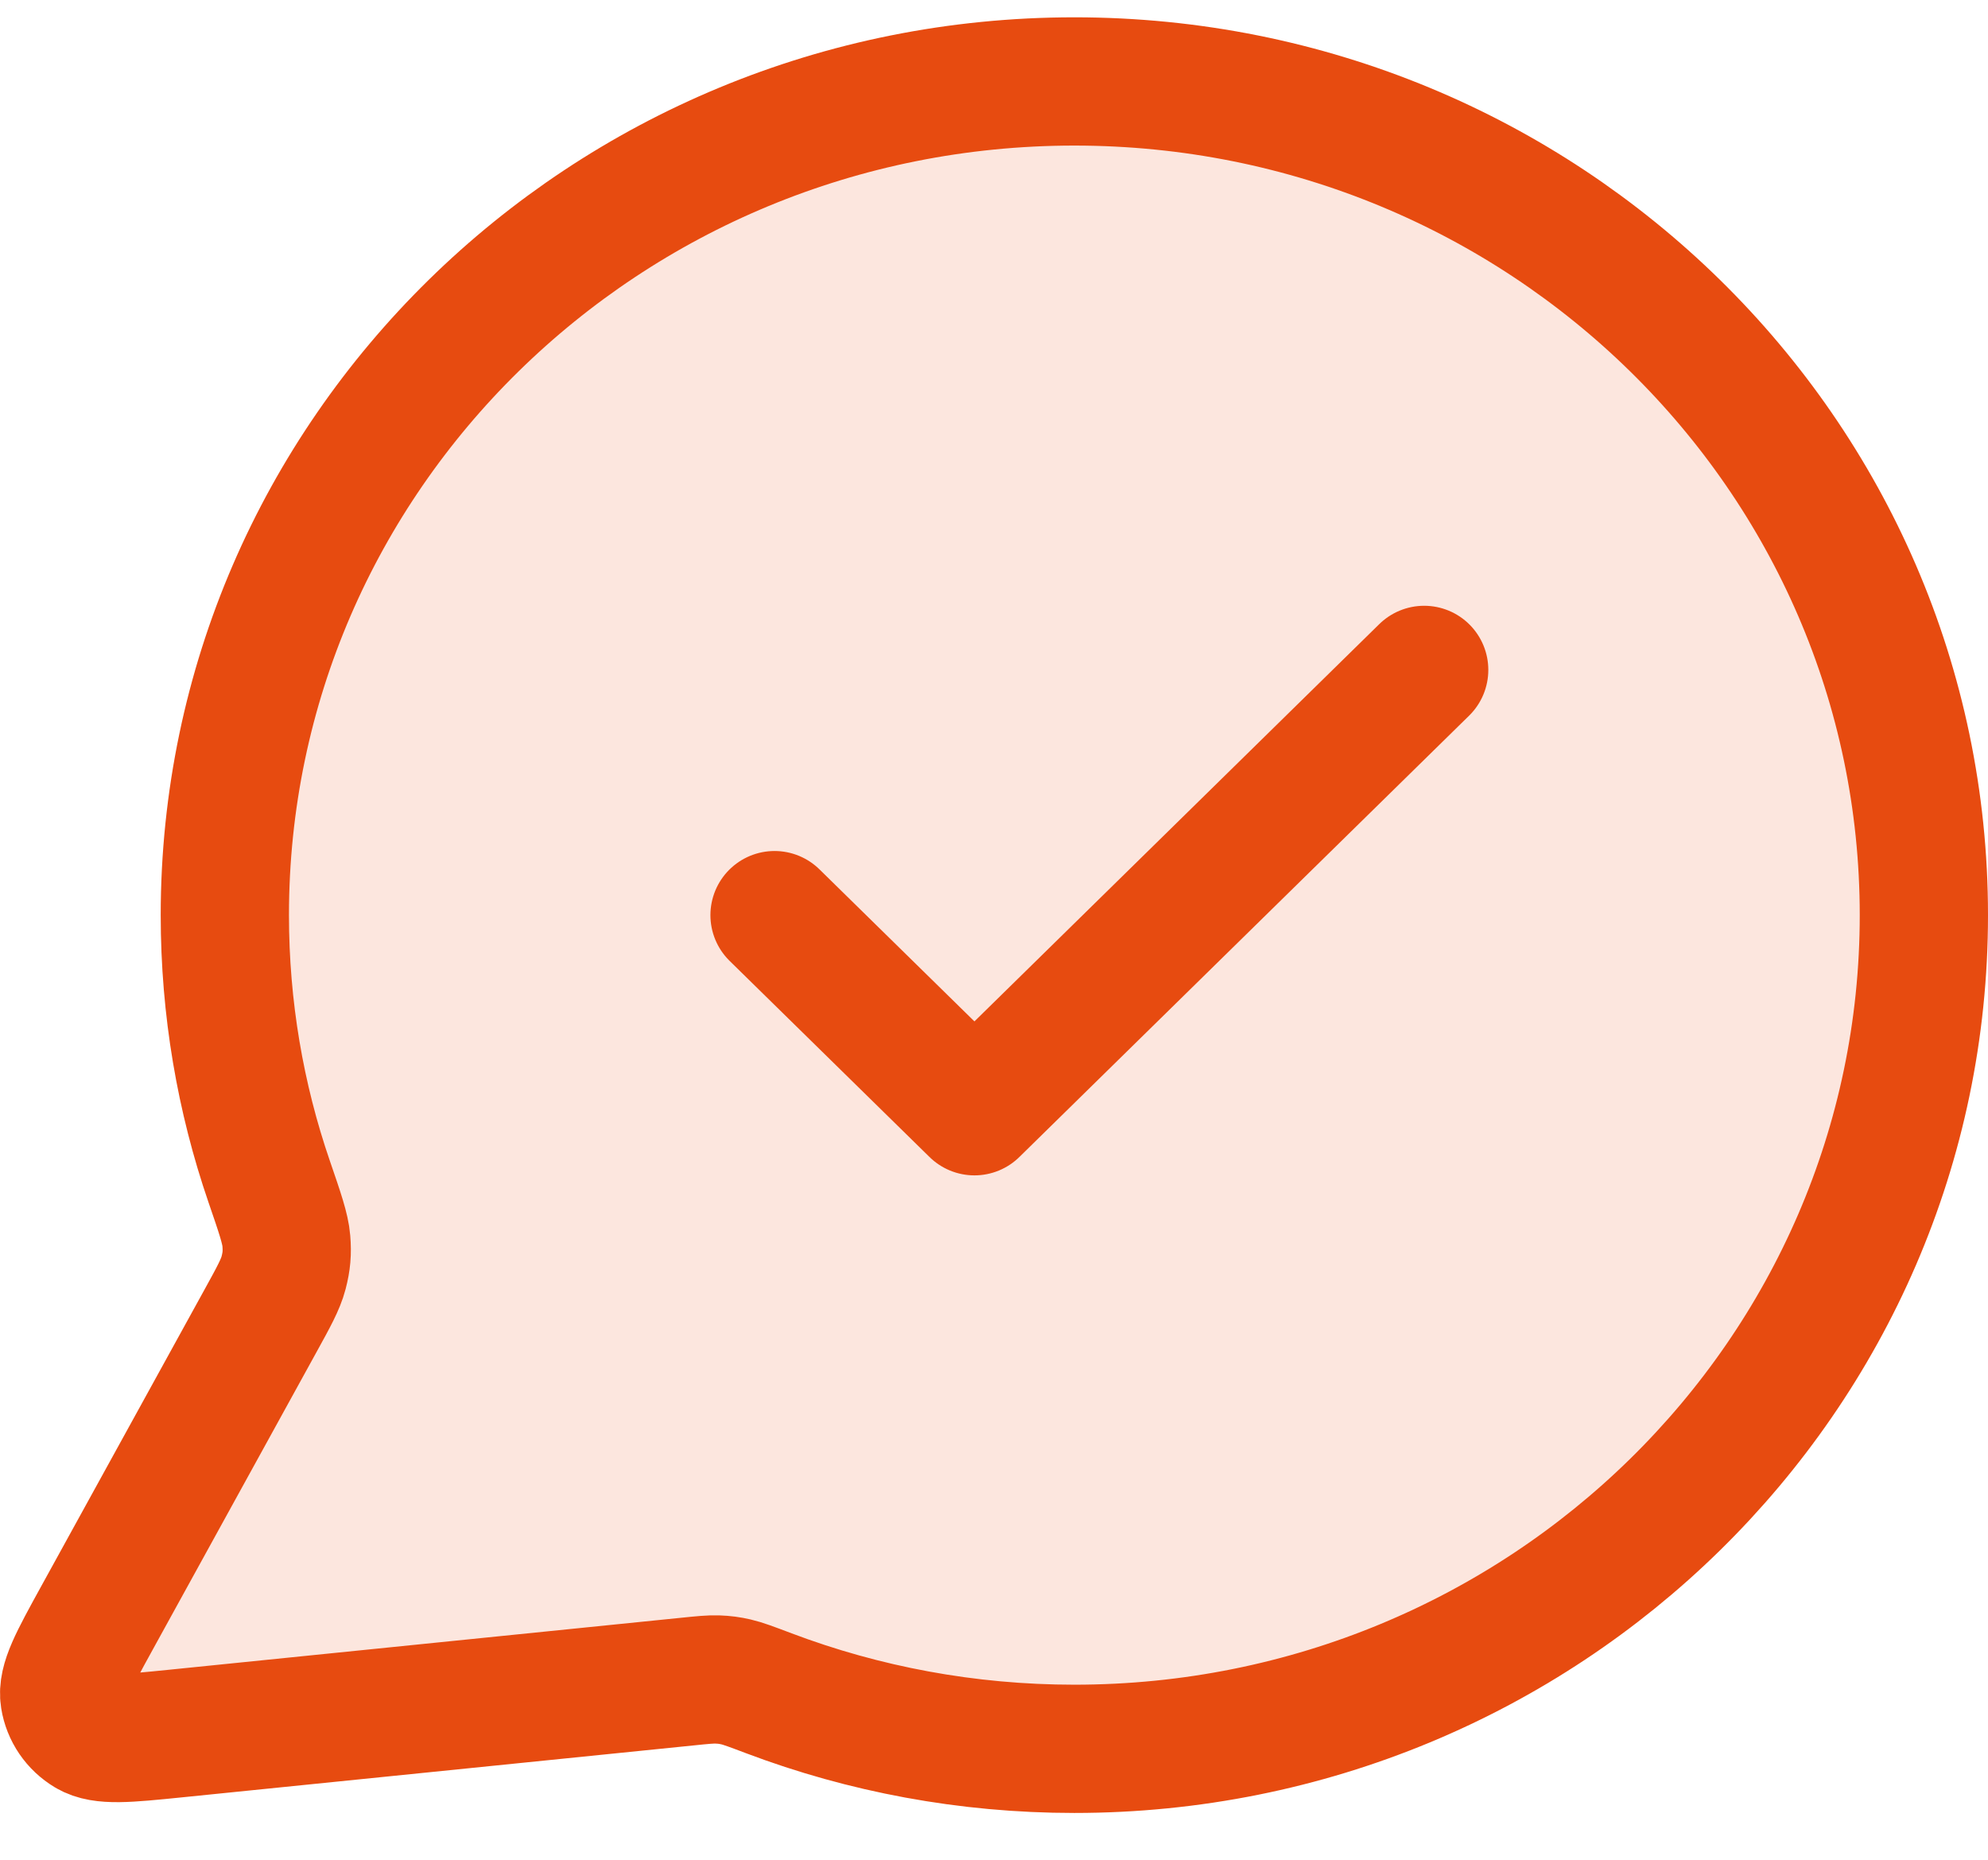 <svg width="31" height="29" viewBox="0 0 31 29" fill="none" xmlns="http://www.w3.org/2000/svg">
<path d="M30 14.27C30 21.449 24.069 27.27 16.753 27.27C15.075 27.27 13.47 26.963 11.992 26.405C11.722 26.303 11.587 26.252 11.479 26.227C11.374 26.203 11.297 26.193 11.189 26.189C11.079 26.185 10.958 26.197 10.716 26.222L2.735 27.032C1.975 27.109 1.594 27.147 1.37 27.013C1.174 26.896 1.041 26.701 1.006 26.479C0.965 26.224 1.147 25.893 1.51 25.233L4.059 20.602C4.269 20.221 4.374 20.031 4.422 19.847C4.469 19.666 4.48 19.536 4.465 19.349C4.45 19.161 4.366 18.915 4.197 18.424C3.749 17.12 3.506 15.723 3.506 14.27C3.506 7.09 9.437 1.27 16.753 1.27C24.069 1.27 30 7.09 30 14.27Z" fill="#E74B10" fill-opacity="0.14"/>
<path d="M12.078 14.27L15.195 17.328L22.208 10.446M16.753 27.27C24.069 27.27 30 21.449 30 14.27C30 7.09 24.069 1.27 16.753 1.27C9.437 1.27 3.506 7.09 3.506 14.27C3.506 15.723 3.749 17.12 4.197 18.424C4.366 18.915 4.45 19.161 4.465 19.349C4.48 19.536 4.469 19.666 4.422 19.847C4.374 20.03 4.269 20.221 4.059 20.602L1.51 25.233C1.147 25.893 0.965 26.224 1.006 26.479C1.041 26.701 1.174 26.896 1.37 27.013C1.594 27.147 1.975 27.109 2.735 27.032L10.716 26.222C10.958 26.197 11.079 26.185 11.189 26.189C11.297 26.193 11.374 26.203 11.479 26.227C11.587 26.252 11.722 26.303 11.992 26.405C13.47 26.963 15.075 27.27 16.753 27.27Z" stroke="#E74B10" stroke-width="2" stroke-linecap="round" stroke-linejoin="round"/>
</svg>

